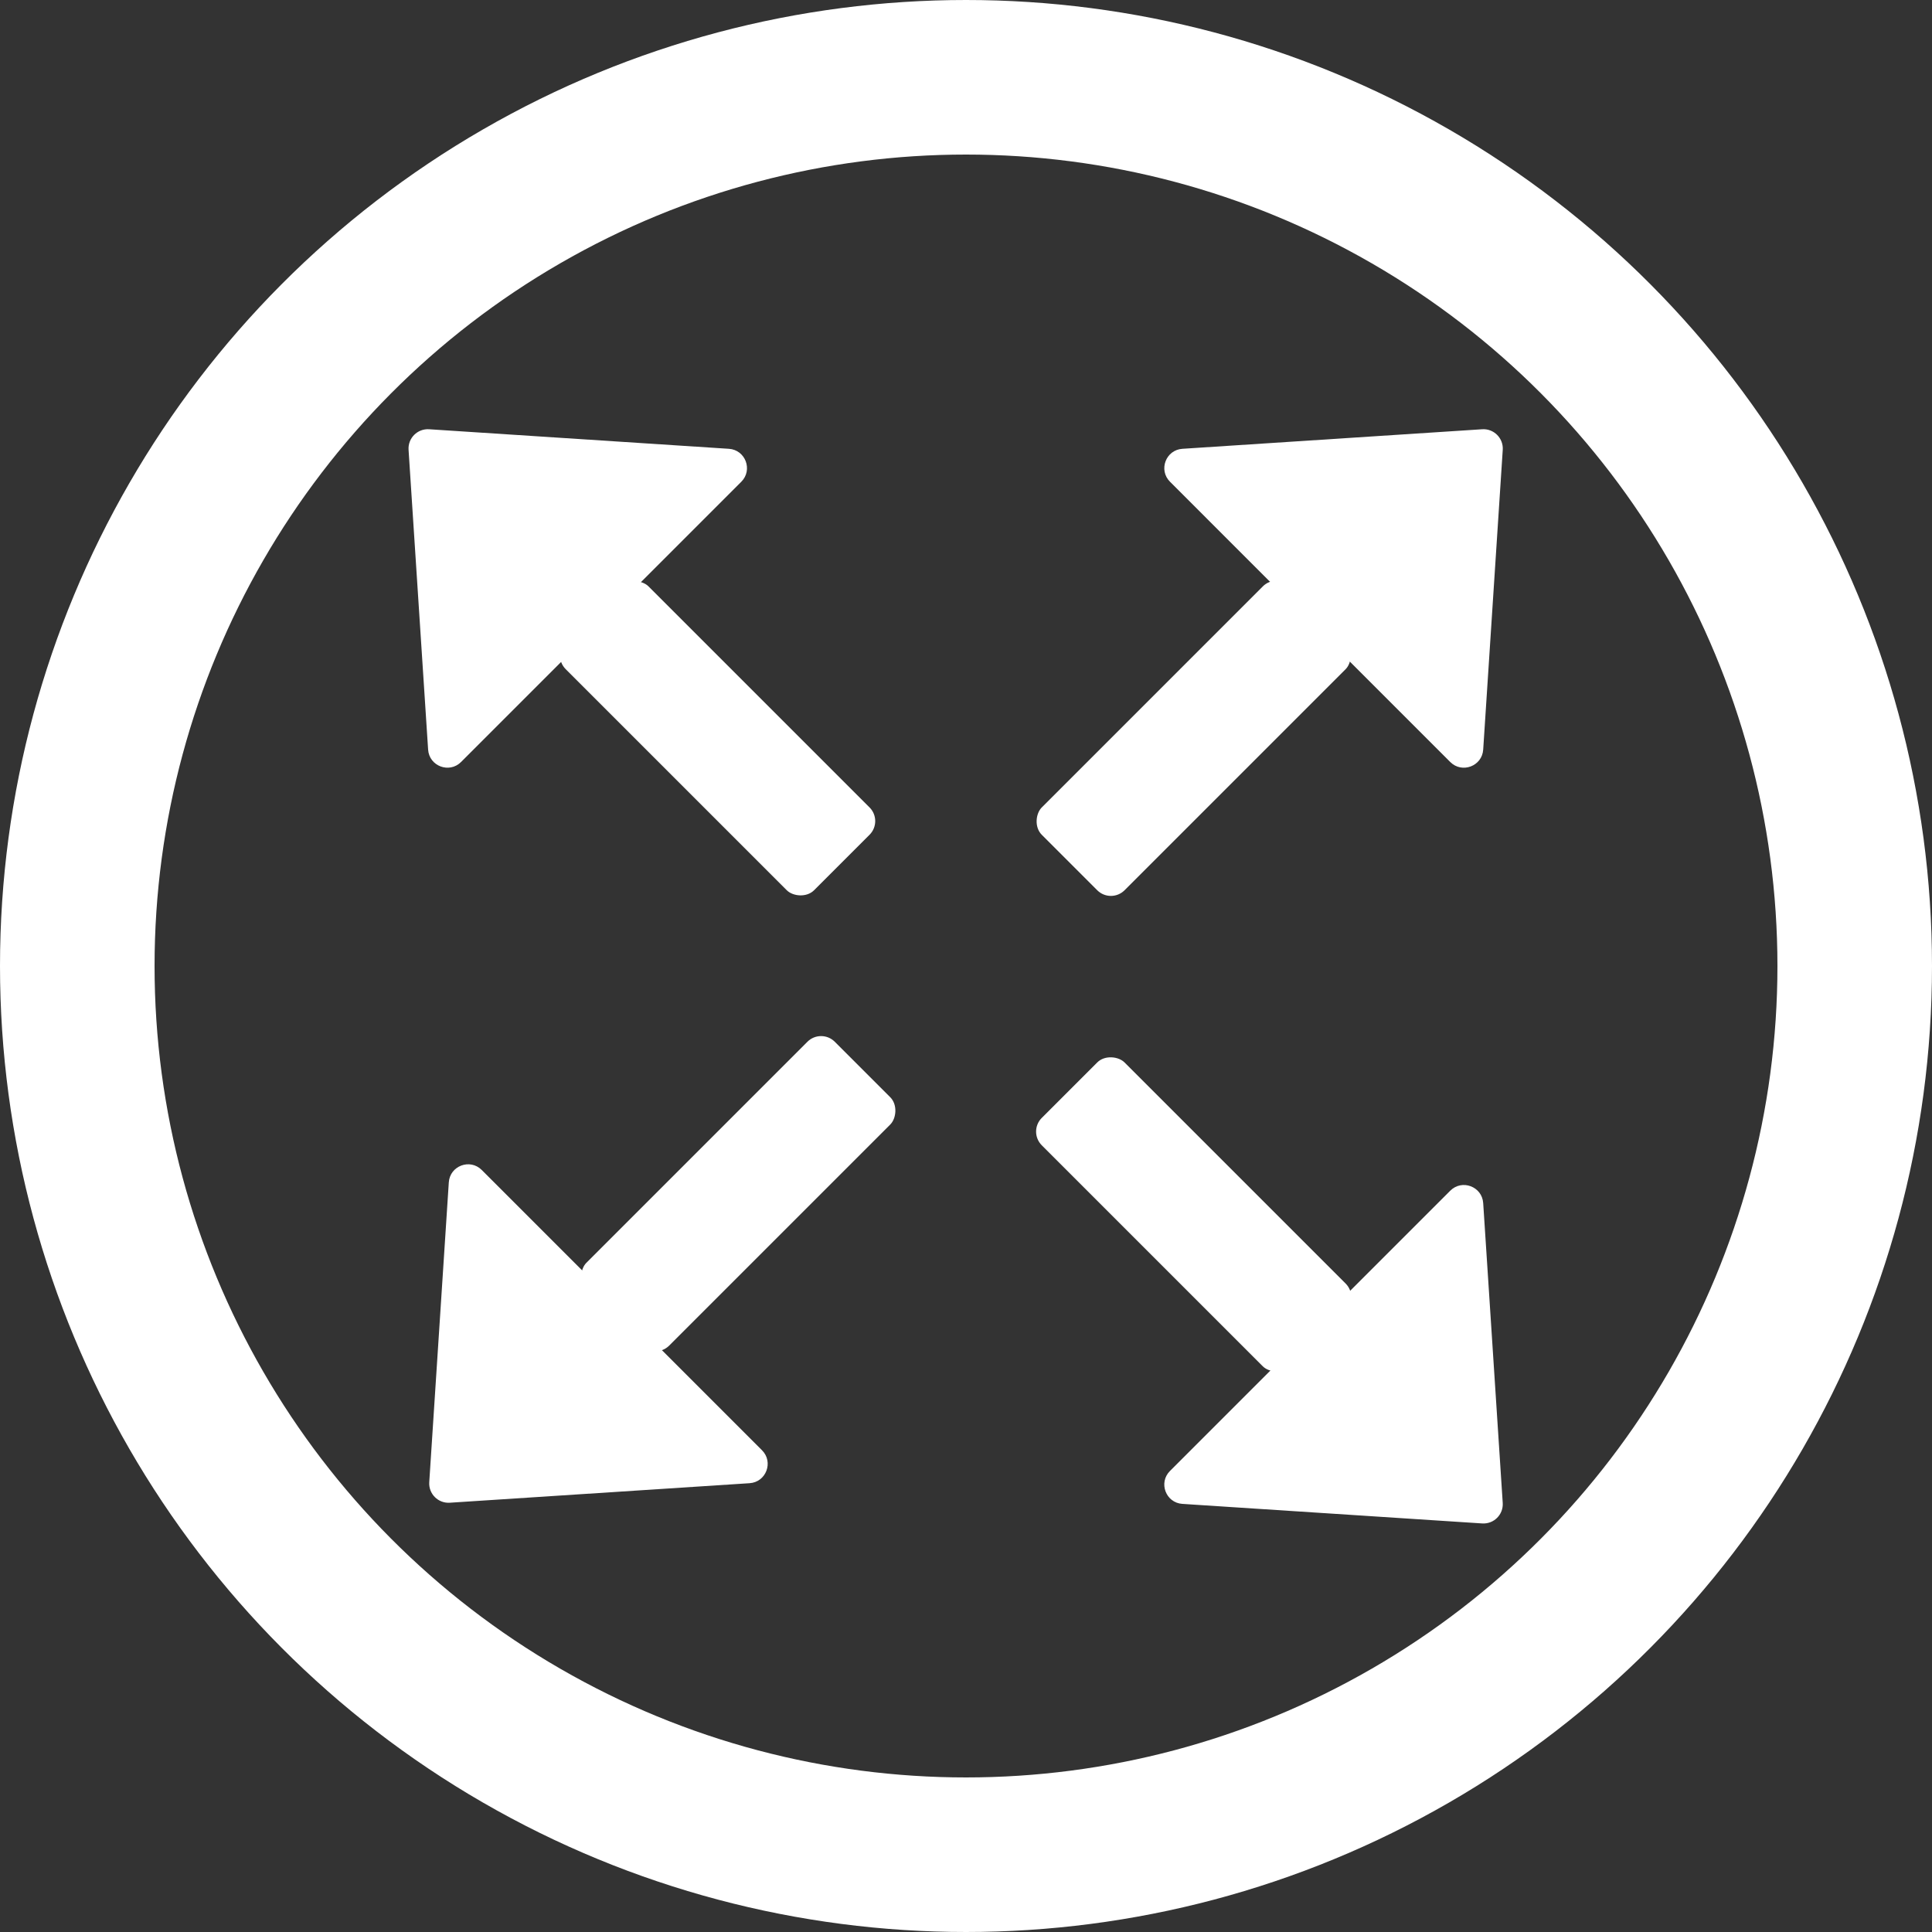 <svg width="100" height="100" viewBox="0 0 100 100" fill="none" xmlns="http://www.w3.org/2000/svg">
<rect x="0" y="0" width="100" height="100" fill="#333333" stroke="none"/>
<circle cx="50" cy="50" r="46" stroke="#fff" stroke-width="8"/>
<path d="M76.719 22.218C77.321 22.179 77.821 22.679 77.782 23.282L76.77 38.8C76.714 39.658 75.673 40.05 75.065 39.442L60.559 24.935C59.95 24.327 60.343 23.286 61.201 23.23L76.719 22.218Z" fill="#fff"/>
<rect x="66.071" y="29.644" width="6.061" height="18.182" rx="1" transform="rotate(45 66.071 29.644)" fill="#fff"/>
<path d="M23.281 77.781C22.679 77.821 22.179 77.321 22.218 76.719L23.23 61.2C23.286 60.342 24.327 59.95 24.935 60.558L39.441 75.065C40.05 75.673 39.657 76.714 38.799 76.77L23.281 77.781Z" fill="#fff"/>
<rect x="33.929" y="70.356" width="6.061" height="18.182" rx="1" transform="rotate(-135 33.929 70.356)" fill="#fff"/>
<path d="M77.781 77.79C77.821 78.393 77.321 78.892 76.719 78.853L61.2 77.841C60.342 77.785 59.95 76.744 60.558 76.136L75.065 61.63C75.673 61.022 76.714 61.414 76.77 62.272L77.781 77.79Z" fill="#fff"/>
<rect x="70.356" y="67.142" width="6.061" height="18.182" rx="1" transform="rotate(135 70.356 67.142)" fill="#fff"/>
<path d="M21.147 23.281C21.108 22.679 21.608 22.179 22.21 22.218L37.728 23.23C38.586 23.286 38.978 24.327 38.37 24.935L23.864 39.441C23.256 40.05 22.215 39.657 22.159 38.799L21.147 23.281Z" fill="#fff"/>
<rect x="28.573" y="33.929" width="6.061" height="18.182" rx="1" transform="rotate(-45 28.573 33.929)" fill="#fff"/>
</svg>
